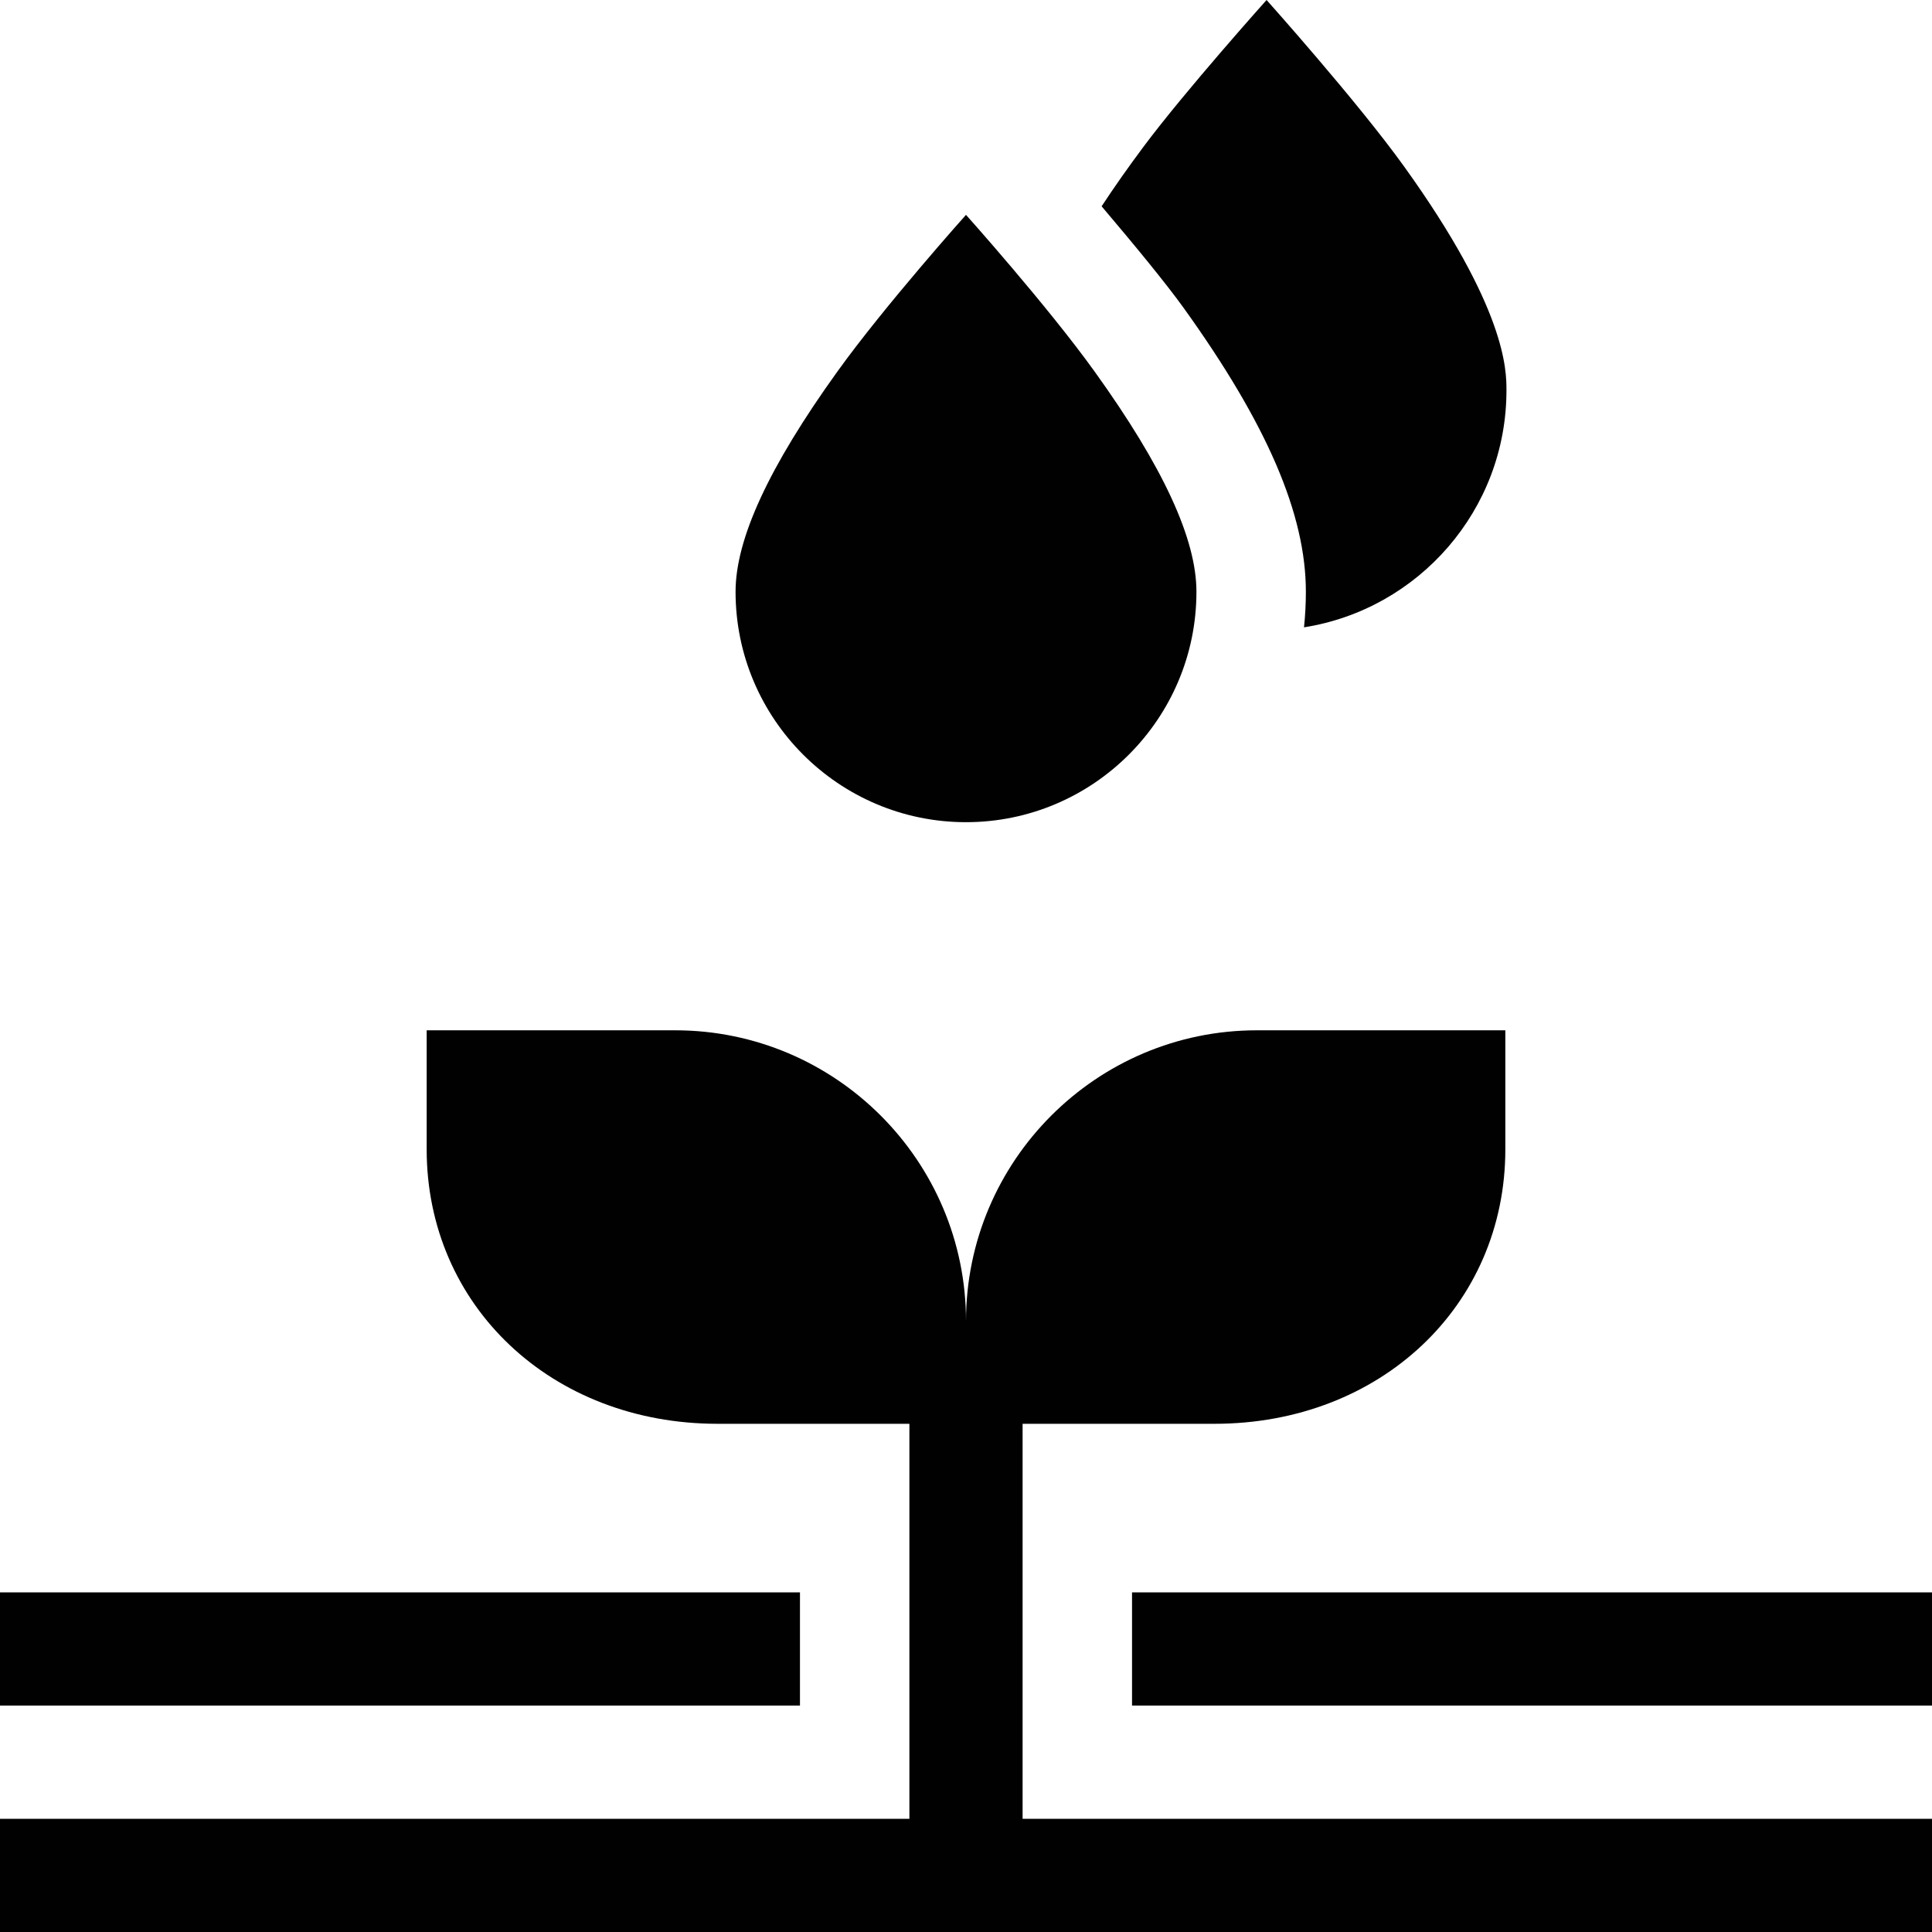 <svg xmlns="http://www.w3.org/2000/svg" version="1.1" xmlns:xlink="http://www.w3.org/1999/xlink" width="512" height="512" x="0" y="0" viewBox="0 0 512 512" style="enable-background:new 0 0 512 512" xml:space="preserve" class=""><g><path d="M300 422h212v30H300zM0 422h212v30H0zM346.069 156.819c0 3.184-.169 6.329-.493 9.429 30.358-4.779 53.652-31.116 53.652-62.795 0-5.342 0-21.599-27.107-59.309C359.648 26.793 335.654 0 335.654 0s-21.574 24.083-32.666 38.955c-4.086 5.479-7.762 10.716-11.046 15.717 8.851 10.435 17.105 20.486 21.706 26.886 22.12 30.772 32.421 54.686 32.421 75.261zM256 217.888c33.673 0 61.069-27.395 61.069-61.069 0-14.007-8.821-33.088-26.969-58.334C277.475 80.922 256 56.938 256 56.938s-21.475 23.984-34.1 41.547c-18.147 25.246-26.969 44.327-26.969 58.334 0 33.674 27.396 61.069 61.069 61.069z" fill="#010101" opacity="1" data-original="#000000"></path><path d="M271 482V377.321h50.851c43.941 0 77.078-31.27 77.078-72.737V273.04h-65.851c-42.501 0-77.077 34.577-77.077 77.078 0-42.501-34.577-77.078-77.077-77.078h-65.851v31.544c0 41.467 33.136 72.737 77.078 72.737H241V482H0v30h512v-30z" fill="#010101" opacity="1" data-original="#000000"></path></g></svg>